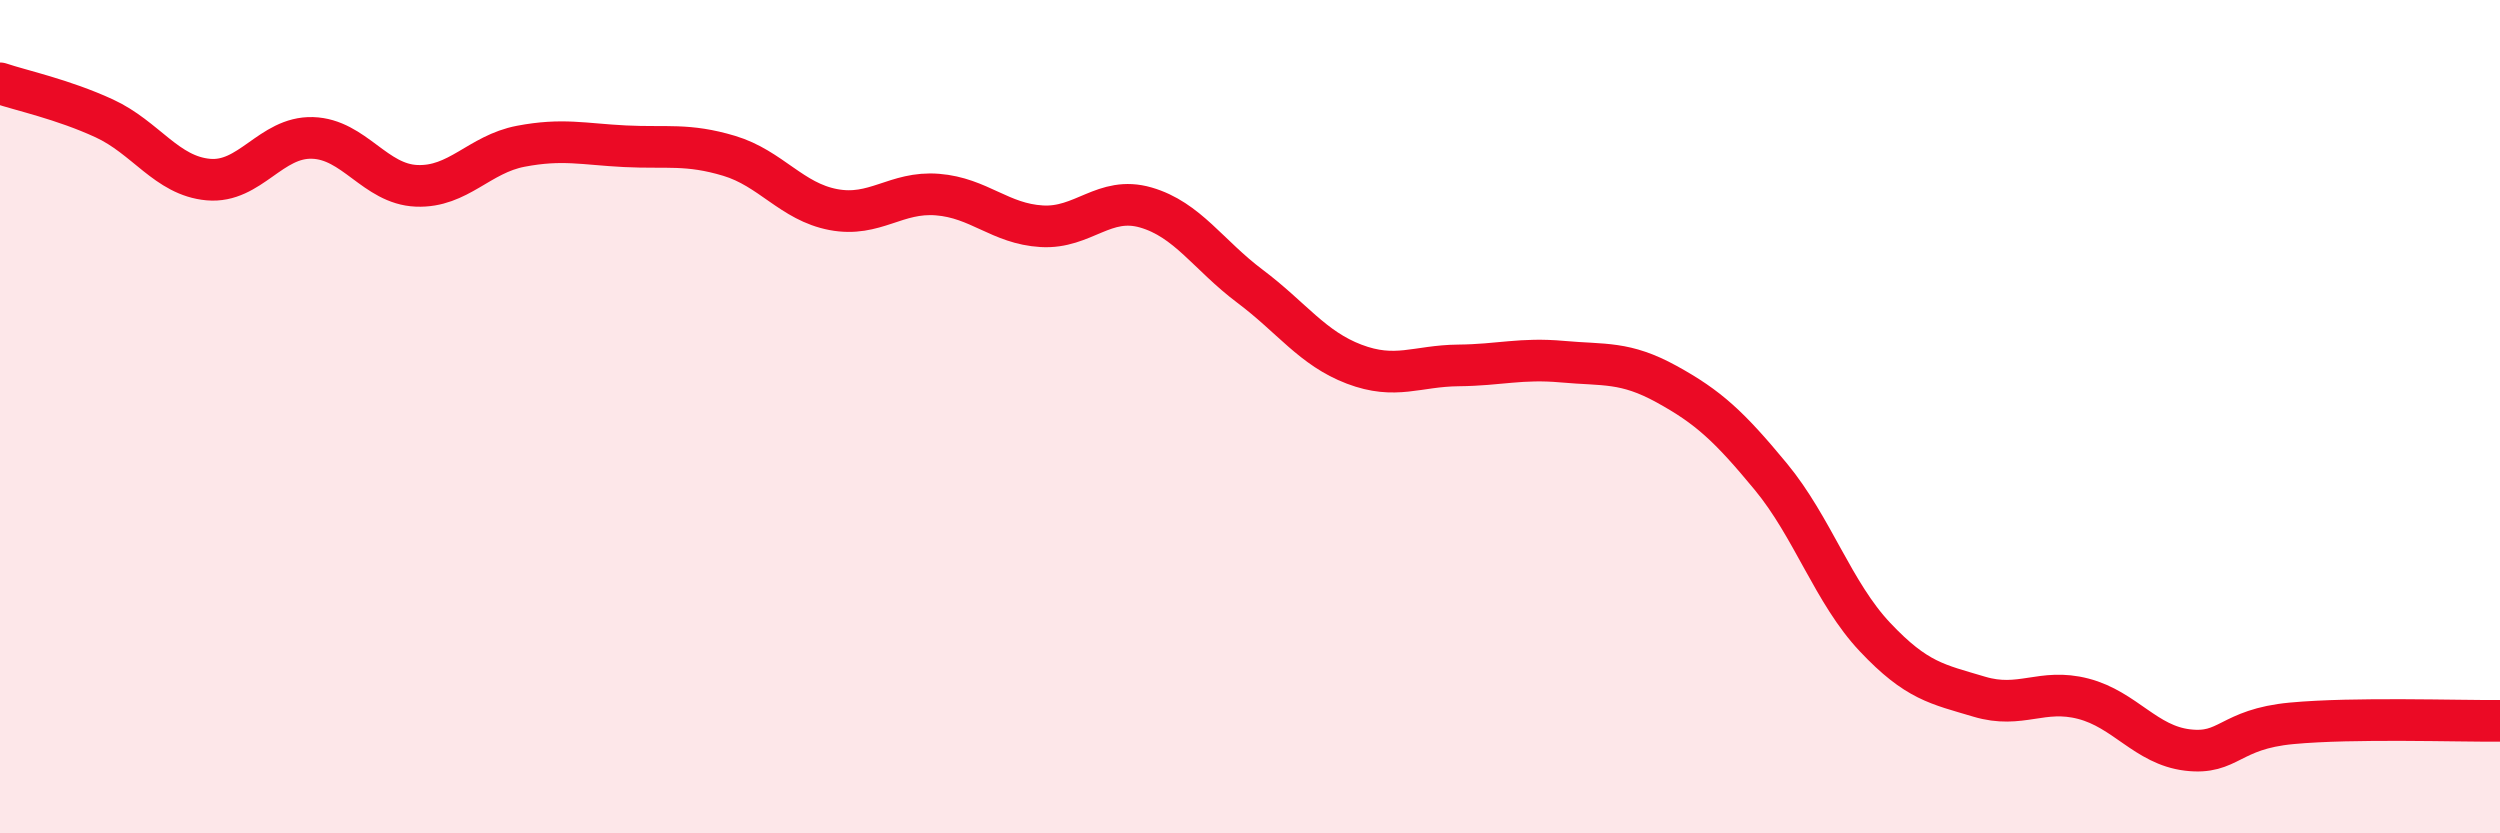 
    <svg width="60" height="20" viewBox="0 0 60 20" xmlns="http://www.w3.org/2000/svg">
      <path
        d="M 0,2 C 0.5,2.17 1.5,2.38 2.5,2.84 C 3.5,3.3 4,4.22 5,4.31 C 6,4.4 6.5,3.28 7.5,3.31 C 8.5,3.34 9,4.42 10,4.46 C 11,4.5 11.5,3.7 12.5,3.51 C 13.5,3.32 14,3.46 15,3.51 C 16,3.56 16.5,3.44 17.5,3.74 C 18.5,4.04 19,4.84 20,5.03 C 21,5.22 21.5,4.59 22.5,4.67 C 23.5,4.75 24,5.37 25,5.43 C 26,5.49 26.5,4.69 27.5,4.98 C 28.5,5.27 29,6.12 30,6.87 C 31,7.62 31.5,8.36 32.5,8.74 C 33.5,9.12 34,8.78 35,8.77 C 36,8.76 36.5,8.59 37.5,8.68 C 38.5,8.77 39,8.67 40,9.22 C 41,9.77 41.5,10.23 42.5,11.44 C 43.5,12.65 44,14.23 45,15.29 C 46,16.35 46.5,16.42 47.5,16.72 C 48.5,17.02 49,16.51 50,16.77 C 51,17.03 51.5,17.88 52.5,18 C 53.5,18.12 53.5,17.5 55,17.36 C 56.5,17.22 59,17.31 60,17.3L60 20L0 20Z"
        fill="#EB0A25"
        opacity="0.1"
        stroke-linecap="round"
        stroke-linejoin="round"
      />
      <path
        d="M 0,2 C 0.5,2.17 1.5,2.38 2.5,2.84 C 3.5,3.3 4,4.22 5,4.31 C 6,4.4 6.5,3.28 7.5,3.31 C 8.5,3.34 9,4.42 10,4.46 C 11,4.5 11.5,3.7 12.5,3.51 C 13.5,3.32 14,3.46 15,3.51 C 16,3.56 16.5,3.44 17.5,3.74 C 18.5,4.04 19,4.84 20,5.03 C 21,5.22 21.5,4.59 22.5,4.67 C 23.5,4.75 24,5.37 25,5.43 C 26,5.49 26.5,4.69 27.5,4.98 C 28.5,5.27 29,6.12 30,6.87 C 31,7.62 31.5,8.36 32.5,8.74 C 33.5,9.12 34,8.78 35,8.77 C 36,8.76 36.5,8.59 37.5,8.68 C 38.5,8.77 39,8.67 40,9.22 C 41,9.77 41.5,10.23 42.5,11.44 C 43.5,12.65 44,14.23 45,15.29 C 46,16.35 46.5,16.42 47.5,16.72 C 48.5,17.02 49,16.51 50,16.77 C 51,17.03 51.5,17.88 52.5,18 C 53.5,18.12 53.5,17.5 55,17.36 C 56.5,17.22 59,17.31 60,17.3"
        stroke="#EB0A25"
        stroke-width="1"
        fill="none"
        stroke-linecap="round"
        stroke-linejoin="round"
      />
    </svg>
  